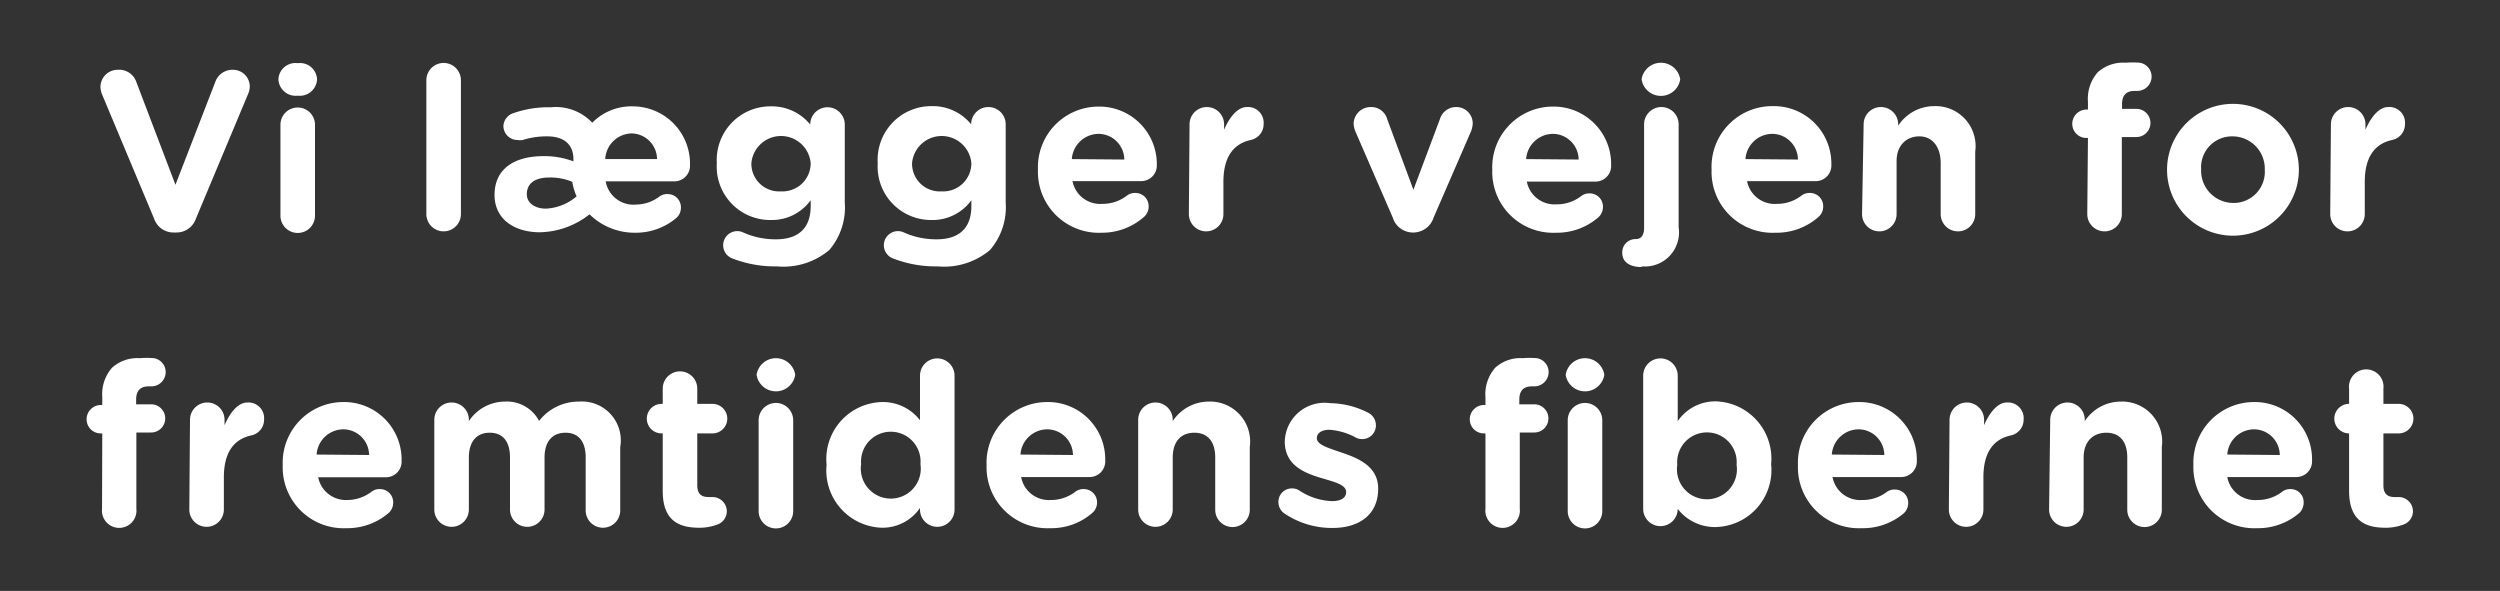 <svg id="Layer_1" data-name="Layer 1" xmlns="http://www.w3.org/2000/svg" viewBox="0 0 110 26"><rect x="0" y="0" width="110" height="26" fill="#333333" stroke="none"/><defs><style>.cls-1{fill:#fff;}</style></defs><title>statement</title><path class="cls-1" d="M6.78,9.62,4.51,4.2a1,1,0,0,1-.09-.37.76.76,0,0,1,.77-.76A.8.8,0,0,1,6,3.61L7.72,8.13,9.49,3.56a.8.8,0,0,1,.74-.49.74.74,0,0,1,.76.74.89.89,0,0,1-.08.34L8.62,9.62a.9.9,0,0,1-.87.61h-.1A.9.9,0,0,1,6.78,9.62Z"/><path class="cls-1" d="M12.25,3.49a.75.75,0,0,1,.85-.71.75.75,0,0,1,.85.71v0a.76.76,0,0,1-.85.72.76.76,0,0,1-.85-.72Zm.09,2a.76.76,0,0,1,1.52,0v4a.76.76,0,0,1-1.52,0Z"/><path class="cls-1" d="M18.76,3.53a.76.76,0,1,1,1.52,0V9.42a.76.76,0,1,1-1.52,0Z"/><path class="cls-1" d="M27.94,10.24a2.82,2.82,0,0,1-2-.81,3.64,3.64,0,0,1-2.18.79c-1.16,0-2-.6-2-1.64v0c0-1.17.89-1.71,2.16-1.71a3.57,3.57,0,0,1,1.31.23V7c0-.62-.39-1-1.15-1A3.46,3.46,0,0,0,23,6.16a.64.64,0,0,1-.22,0,.62.62,0,0,1-.63-.62A.63.63,0,0,1,22.53,5a4.67,4.67,0,0,1,1.71-.28,2.2,2.2,0,0,1,1.82.68,2.41,2.41,0,0,1,1.77-.72,2.52,2.52,0,0,1,2.53,2.57.69.69,0,0,1-.71.73h-3A1.24,1.24,0,0,0,28,9,1.73,1.73,0,0,0,29,8.66a.57.57,0,0,1,.37-.12.58.58,0,0,1,.59.6.6.6,0,0,1-.2.45A2.77,2.77,0,0,1,27.94,10.24Zm-2.57-1.6A2.51,2.51,0,0,1,25.18,8a2.52,2.52,0,0,0-1-.19c-.65,0-1,.26-1,.74v0c0,.39.37.63.83.63A2.23,2.23,0,0,0,25.37,8.64ZM28.91,7a1.14,1.14,0,0,0-1.12-1.13A1.19,1.19,0,0,0,26.63,7Z"/><path class="cls-1" d="M32.22,11.37a.62.62,0,1,1,.44-1.16,3.46,3.46,0,0,0,1.48.32c1,0,1.53-.5,1.53-1.46V8.81a2.1,2.1,0,0,1-1.75.87,2.35,2.35,0,0,1-2.38-2.5h0a2.36,2.36,0,0,1,2.38-2.5,2.17,2.17,0,0,1,1.73.8h0a.76.76,0,0,1,1.52,0V8.91A2.88,2.88,0,0,1,36.49,11a3.14,3.14,0,0,1-2.31.72A5.14,5.14,0,0,1,32.22,11.37Zm3.45-4.19h0a1.31,1.31,0,0,0-2.61,0h0a1.22,1.22,0,0,0,1.3,1.24A1.24,1.24,0,0,0,35.67,7.18Z"/><path class="cls-1" d="M39.29,11.37a.62.62,0,1,1,.44-1.16,3.46,3.46,0,0,0,1.48.32c1,0,1.53-.5,1.53-1.46V8.81A2.1,2.1,0,0,1,41,9.68a2.35,2.35,0,0,1-2.38-2.5h0A2.36,2.36,0,0,1,41,4.67a2.17,2.17,0,0,1,1.73.8h0a.76.76,0,0,1,1.52,0V8.91A2.88,2.88,0,0,1,43.56,11a3.14,3.14,0,0,1-2.31.72A5.14,5.14,0,0,1,39.29,11.37Zm3.45-4.19h0a1.31,1.31,0,0,0-2.61,0h0a1.22,1.22,0,0,0,1.3,1.24A1.24,1.24,0,0,0,42.74,7.18Z"/><path class="cls-1" d="M48.47,10.24a2.68,2.68,0,0,1-2.8-2.77v0a2.67,2.67,0,0,1,2.65-2.78A2.53,2.53,0,0,1,50.9,7.24a.69.69,0,0,1-.71.73h-3a1.24,1.24,0,0,0,1.31,1,1.75,1.75,0,0,0,1.08-.36.57.57,0,0,1,.37-.12.58.58,0,0,1,.59.6.6.6,0,0,1-.2.45A2.78,2.78,0,0,1,48.47,10.24Zm1-3.22a1.14,1.14,0,0,0-1.13-1.13A1.19,1.19,0,0,0,47.16,7Z"/><path class="cls-1" d="M52.34,5.47a.76.76,0,1,1,1.52,0v.24c.22-.52.58-1,1-1a.69.69,0,0,1,.74.74.71.71,0,0,1-.57.71c-.77.17-1.2.76-1.2,1.84V9.42a.76.76,0,1,1-1.52,0Z"/><path class="cls-1" d="M62.22,10.23h-.08a.93.93,0,0,1-.86-.66L59.64,5.79a1,1,0,0,1-.08-.37.75.75,0,0,1,.74-.71.73.73,0,0,1,.74.54l1.15,3.1,1.17-3.12a.74.74,0,0,1,.71-.52.72.72,0,0,1,.73.72,1.07,1.07,0,0,1-.08.36L63.08,9.57A.94.94,0,0,1,62.22,10.23Z"/><path class="cls-1" d="M68.46,10.24a2.68,2.68,0,0,1-2.8-2.77v0a2.67,2.67,0,0,1,2.65-2.78,2.53,2.53,0,0,1,2.58,2.57.69.69,0,0,1-.71.73h-3a1.24,1.24,0,0,0,1.31,1,1.75,1.75,0,0,0,1.08-.36.57.57,0,0,1,.37-.12.58.58,0,0,1,.59.6.6.6,0,0,1-.2.45A2.78,2.78,0,0,1,68.46,10.24Zm1-3.22a1.14,1.14,0,0,0-1.13-1.13A1.19,1.19,0,0,0,67.15,7Z"/><path class="cls-1" d="M72.23,11.75c-.49,0-.85-.2-.85-.62a.58.58,0,0,1,.59-.61h0c.22,0,.37-.14.37-.5V5.47a.76.76,0,1,1,1.52,0V10a1.5,1.5,0,0,1-1.62,1.72Zm0-8.26a.86.86,0,0,1,1.7,0v0a.86.86,0,0,1-1.7,0Z"/><path class="cls-1" d="M78.11,10.24a2.68,2.68,0,0,1-2.8-2.77v0A2.67,2.67,0,0,1,78,4.67a2.53,2.53,0,0,1,2.58,2.57.69.69,0,0,1-.71.73h-3a1.24,1.24,0,0,0,1.31,1,1.75,1.75,0,0,0,1.08-.36.57.57,0,0,1,.37-.12.58.58,0,0,1,.59.6.6.6,0,0,1-.2.45A2.78,2.78,0,0,1,78.11,10.24Zm1-3.22A1.14,1.14,0,0,0,78,5.89,1.19,1.19,0,0,0,76.8,7Z"/><path class="cls-1" d="M82,5.47a.76.76,0,0,1,1.52,0v.06a1.9,1.9,0,0,1,1.57-.86,1.76,1.76,0,0,1,1.82,2V9.42a.76.76,0,0,1-1.52,0V7.13C85.37,6.42,85,6,84.45,6s-1,.38-1,1.09V9.42a.76.76,0,1,1-1.52,0Z"/><path class="cls-1" d="M91.87,6.07h-.06a.62.62,0,0,1-.63-.62.63.63,0,0,1,.63-.63h.06V4.48a1.77,1.77,0,0,1,.43-1.3,1.67,1.67,0,0,1,1.23-.42,3.72,3.72,0,0,1,.62,0,.62.62,0,0,1,.52.61.63.63,0,0,1-.62.63h-.13c-.35,0-.55.18-.55.58v.21H94a.62.62,0,1,1,0,1.24h-.64V9.42a.76.76,0,0,1-1.52,0Z"/><path class="cls-1" d="M95.35,7.47v0a2.9,2.9,0,0,1,5.8,0v0a2.9,2.9,0,0,1-5.8,0Zm4.3,0v0A1.42,1.42,0,0,0,98.24,6a1.36,1.36,0,0,0-1.39,1.45v0a1.42,1.42,0,0,0,1.41,1.48A1.37,1.37,0,0,0,99.65,7.47Z"/><path class="cls-1" d="M102.56,5.47a.76.76,0,0,1,1.52,0v.24c.22-.52.58-1,1-1a.69.69,0,0,1,.74.74.71.71,0,0,1-.57.71c-.77.17-1.2.76-1.2,1.84V9.42a.76.76,0,1,1-1.52,0Z"/><path class="cls-1" d="M4.5,19.07H4.44a.62.62,0,0,1-.63-.62.63.63,0,0,1,.63-.63H4.5v-.34a1.77,1.77,0,0,1,.43-1.3,1.66,1.66,0,0,1,1.22-.42,3.72,3.72,0,0,1,.62,0,.62.62,0,0,1,.52.61.63.63,0,0,1-.62.63H6.54c-.35,0-.55.18-.55.58v.21h.66a.62.62,0,1,1,0,1.24H6v3.35a.76.76,0,1,1-1.51,0Z"/><path class="cls-1" d="M8.36,18.47a.76.76,0,0,1,1.52,0v.24c.22-.52.58-1,1-1a.69.69,0,0,1,.74.74.71.71,0,0,1-.57.71c-.77.17-1.2.76-1.2,1.84v1.42a.76.76,0,0,1-1.52,0Z"/><path class="cls-1" d="M15.24,23.24a2.68,2.68,0,0,1-2.8-2.77v0a2.67,2.67,0,0,1,2.65-2.78,2.53,2.53,0,0,1,2.58,2.57A.69.69,0,0,1,17,21H14A1.24,1.24,0,0,0,15.26,22a1.75,1.75,0,0,0,1.08-.36.57.57,0,0,1,.37-.12.58.58,0,0,1,.59.6.6.6,0,0,1-.2.45A2.78,2.78,0,0,1,15.24,23.24Zm1-3.22a1.14,1.14,0,0,0-1.13-1.13A1.19,1.19,0,0,0,13.93,20Z"/><path class="cls-1" d="M19.11,18.47a.76.76,0,0,1,1.52,0v.06a1.91,1.91,0,0,1,1.58-.86,1.6,1.6,0,0,1,1.51.85,2.21,2.21,0,0,1,1.76-.85,1.71,1.71,0,0,1,1.81,2v2.79a.76.76,0,0,1-1.52,0V20.13c0-.71-.32-1.09-.89-1.09s-.92.38-.92,1.09v2.29a.76.76,0,1,1-1.52,0V20.13c0-.71-.32-1.09-.89-1.09s-.92.38-.92,1.09v2.29a.76.76,0,0,1-1.52,0Z"/><path class="cls-1" d="M29.16,21.6V19.07h-.05a.65.65,0,0,1,0-1.3h.05V17.1a.76.76,0,0,1,1.52,0v.67h.67a.65.65,0,1,1,0,1.3h-.67v2.28c0,.35.15.52.49.52h.18a.63.63,0,0,1,.63.63.62.62,0,0,1-.39.57,2.24,2.24,0,0,1-.87.15C29.79,23.21,29.16,22.84,29.16,21.6Z"/><path class="cls-1" d="M33.29,16.49a.86.86,0,0,1,1.7,0v0a.86.86,0,0,1-1.7,0Zm.09,2a.76.76,0,0,1,1.52,0v4a.76.76,0,0,1-1.52,0Z"/><path class="cls-1" d="M42,22.42a.76.76,0,0,1-1.52,0v-.07a2,2,0,0,1-1.67.87,2.52,2.52,0,0,1-2.44-2.77v0a2.51,2.51,0,0,1,2.44-2.76,2.06,2.06,0,0,1,1.67.8V16.53a.76.76,0,0,1,1.52,0Zm-4.11-2v0a1.32,1.32,0,1,0,2.61,0v0a1.31,1.31,0,1,0-2.61,0Z"/><path class="cls-1" d="M46.21,23.24a2.68,2.68,0,0,1-2.8-2.77v0a2.67,2.67,0,0,1,2.65-2.78,2.52,2.52,0,0,1,2.57,2.57.69.69,0,0,1-.7.73h-3A1.24,1.24,0,0,0,46.23,22a1.75,1.75,0,0,0,1.08-.36.57.57,0,0,1,.37-.12.58.58,0,0,1,.59.6.6.6,0,0,1-.21.45A2.73,2.73,0,0,1,46.21,23.24Zm1-3.22a1.14,1.14,0,0,0-1.13-1.13A1.19,1.19,0,0,0,44.9,20Z"/><path class="cls-1" d="M50.08,18.47a.76.76,0,0,1,1.52,0v.06a1.9,1.9,0,0,1,1.57-.86,1.76,1.76,0,0,1,1.82,2v2.76a.76.76,0,1,1-1.52,0V20.13c0-.71-.34-1.09-.92-1.09s-.95.38-.95,1.09v2.29a.76.76,0,0,1-1.52,0Z"/><path class="cls-1" d="M56.54,22.61a.61.61,0,0,1-.29-.52.59.59,0,0,1,.6-.6.58.58,0,0,1,.3.08,2.82,2.82,0,0,0,1.45.48c.43,0,.63-.16.63-.4v0c0-.33-.51-.44-1.1-.62-.75-.22-1.6-.57-1.6-1.6v0a1.75,1.75,0,0,1,2-1.69,3.76,3.76,0,0,1,1.65.41.62.62,0,0,1,.36.57.6.6,0,0,1-.61.6.55.55,0,0,1-.28-.07,2.82,2.82,0,0,0-1.15-.34c-.37,0-.56.16-.56.37v0c0,.29.51.43,1.08.63.75.25,1.62.61,1.62,1.59v0c0,1.19-.89,1.73-2,1.73A3.74,3.74,0,0,1,56.54,22.61Z"/><path class="cls-1" d="M65.36,19.07H65.3a.62.62,0,0,1-.63-.62.63.63,0,0,1,.63-.63h.06v-.34a1.77,1.77,0,0,1,.43-1.3A1.64,1.64,0,0,1,67,15.76a3.72,3.72,0,0,1,.62,0,.62.62,0,0,1,.52.61.63.63,0,0,1-.62.63H67.4c-.35,0-.55.18-.55.58v.21h.66a.62.62,0,1,1,0,1.24h-.64v3.35a.76.76,0,1,1-1.51,0Zm3.53-2.58a.86.86,0,0,1,1.7,0v0a.86.86,0,0,1-1.7,0Zm.09,2a.76.76,0,1,1,1.52,0v4a.76.76,0,1,1-1.52,0Z"/><path class="cls-1" d="M72.3,16.53a.76.76,0,0,1,1.52,0v2a2,2,0,0,1,1.67-.87,2.52,2.52,0,0,1,2.44,2.76v0a2.51,2.51,0,0,1-2.44,2.77,2.06,2.06,0,0,1-1.67-.8h0a.76.76,0,0,1-1.52,0Zm4.11,3.92v0a1.31,1.31,0,1,0-2.61,0v0a1.32,1.32,0,1,0,2.61,0Z"/><path class="cls-1" d="M81.91,23.24a2.68,2.68,0,0,1-2.8-2.77v0a2.67,2.67,0,0,1,2.65-2.78,2.53,2.53,0,0,1,2.58,2.57.69.69,0,0,1-.71.73h-3A1.24,1.24,0,0,0,81.93,22,1.75,1.75,0,0,0,83,21.66a.57.57,0,0,1,.37-.12.58.58,0,0,1,.59.6.6.6,0,0,1-.2.45A2.78,2.78,0,0,1,81.91,23.24Zm1-3.22a1.14,1.14,0,0,0-1.13-1.13A1.19,1.19,0,0,0,80.6,20Z"/><path class="cls-1" d="M85.78,18.47a.76.76,0,0,1,1.52,0v.24c.22-.52.58-1,1-1a.69.69,0,0,1,.74.74.71.71,0,0,1-.57.71c-.77.17-1.2.76-1.2,1.84v1.42a.76.76,0,0,1-1.52,0Z"/><path class="cls-1" d="M90.21,18.47a.76.76,0,0,1,1.52,0v.06a1.9,1.9,0,0,1,1.57-.86,1.76,1.76,0,0,1,1.82,2v2.76a.76.76,0,0,1-1.52,0V20.13c0-.71-.34-1.09-.92-1.09s-1,.38-1,1.09v2.29a.76.76,0,0,1-1.52,0Z"/><path class="cls-1" d="M99.31,23.24a2.68,2.68,0,0,1-2.8-2.77v0a2.67,2.67,0,0,1,2.65-2.78,2.52,2.52,0,0,1,2.57,2.57.69.69,0,0,1-.7.73H98A1.24,1.24,0,0,0,99.33,22a1.75,1.75,0,0,0,1.08-.36.57.57,0,0,1,.37-.12.57.57,0,0,1,.58.6.63.63,0,0,1-.19.45A2.78,2.78,0,0,1,99.31,23.24Zm1-3.22a1.14,1.14,0,0,0-1.13-1.13A1.19,1.19,0,0,0,98,20Z"/><path class="cls-1" d="M103.36,21.6V19.07h0a.65.65,0,0,1,0-1.3h0V17.1a.76.76,0,1,1,1.51,0v.67h.67a.65.65,0,1,1,0,1.3h-.67v2.28c0,.35.15.52.49.52h.18a.63.63,0,0,1,.63.63.62.62,0,0,1-.39.57,2.24,2.24,0,0,1-.87.15C104,23.21,103.36,22.84,103.36,21.6Z"/></svg>